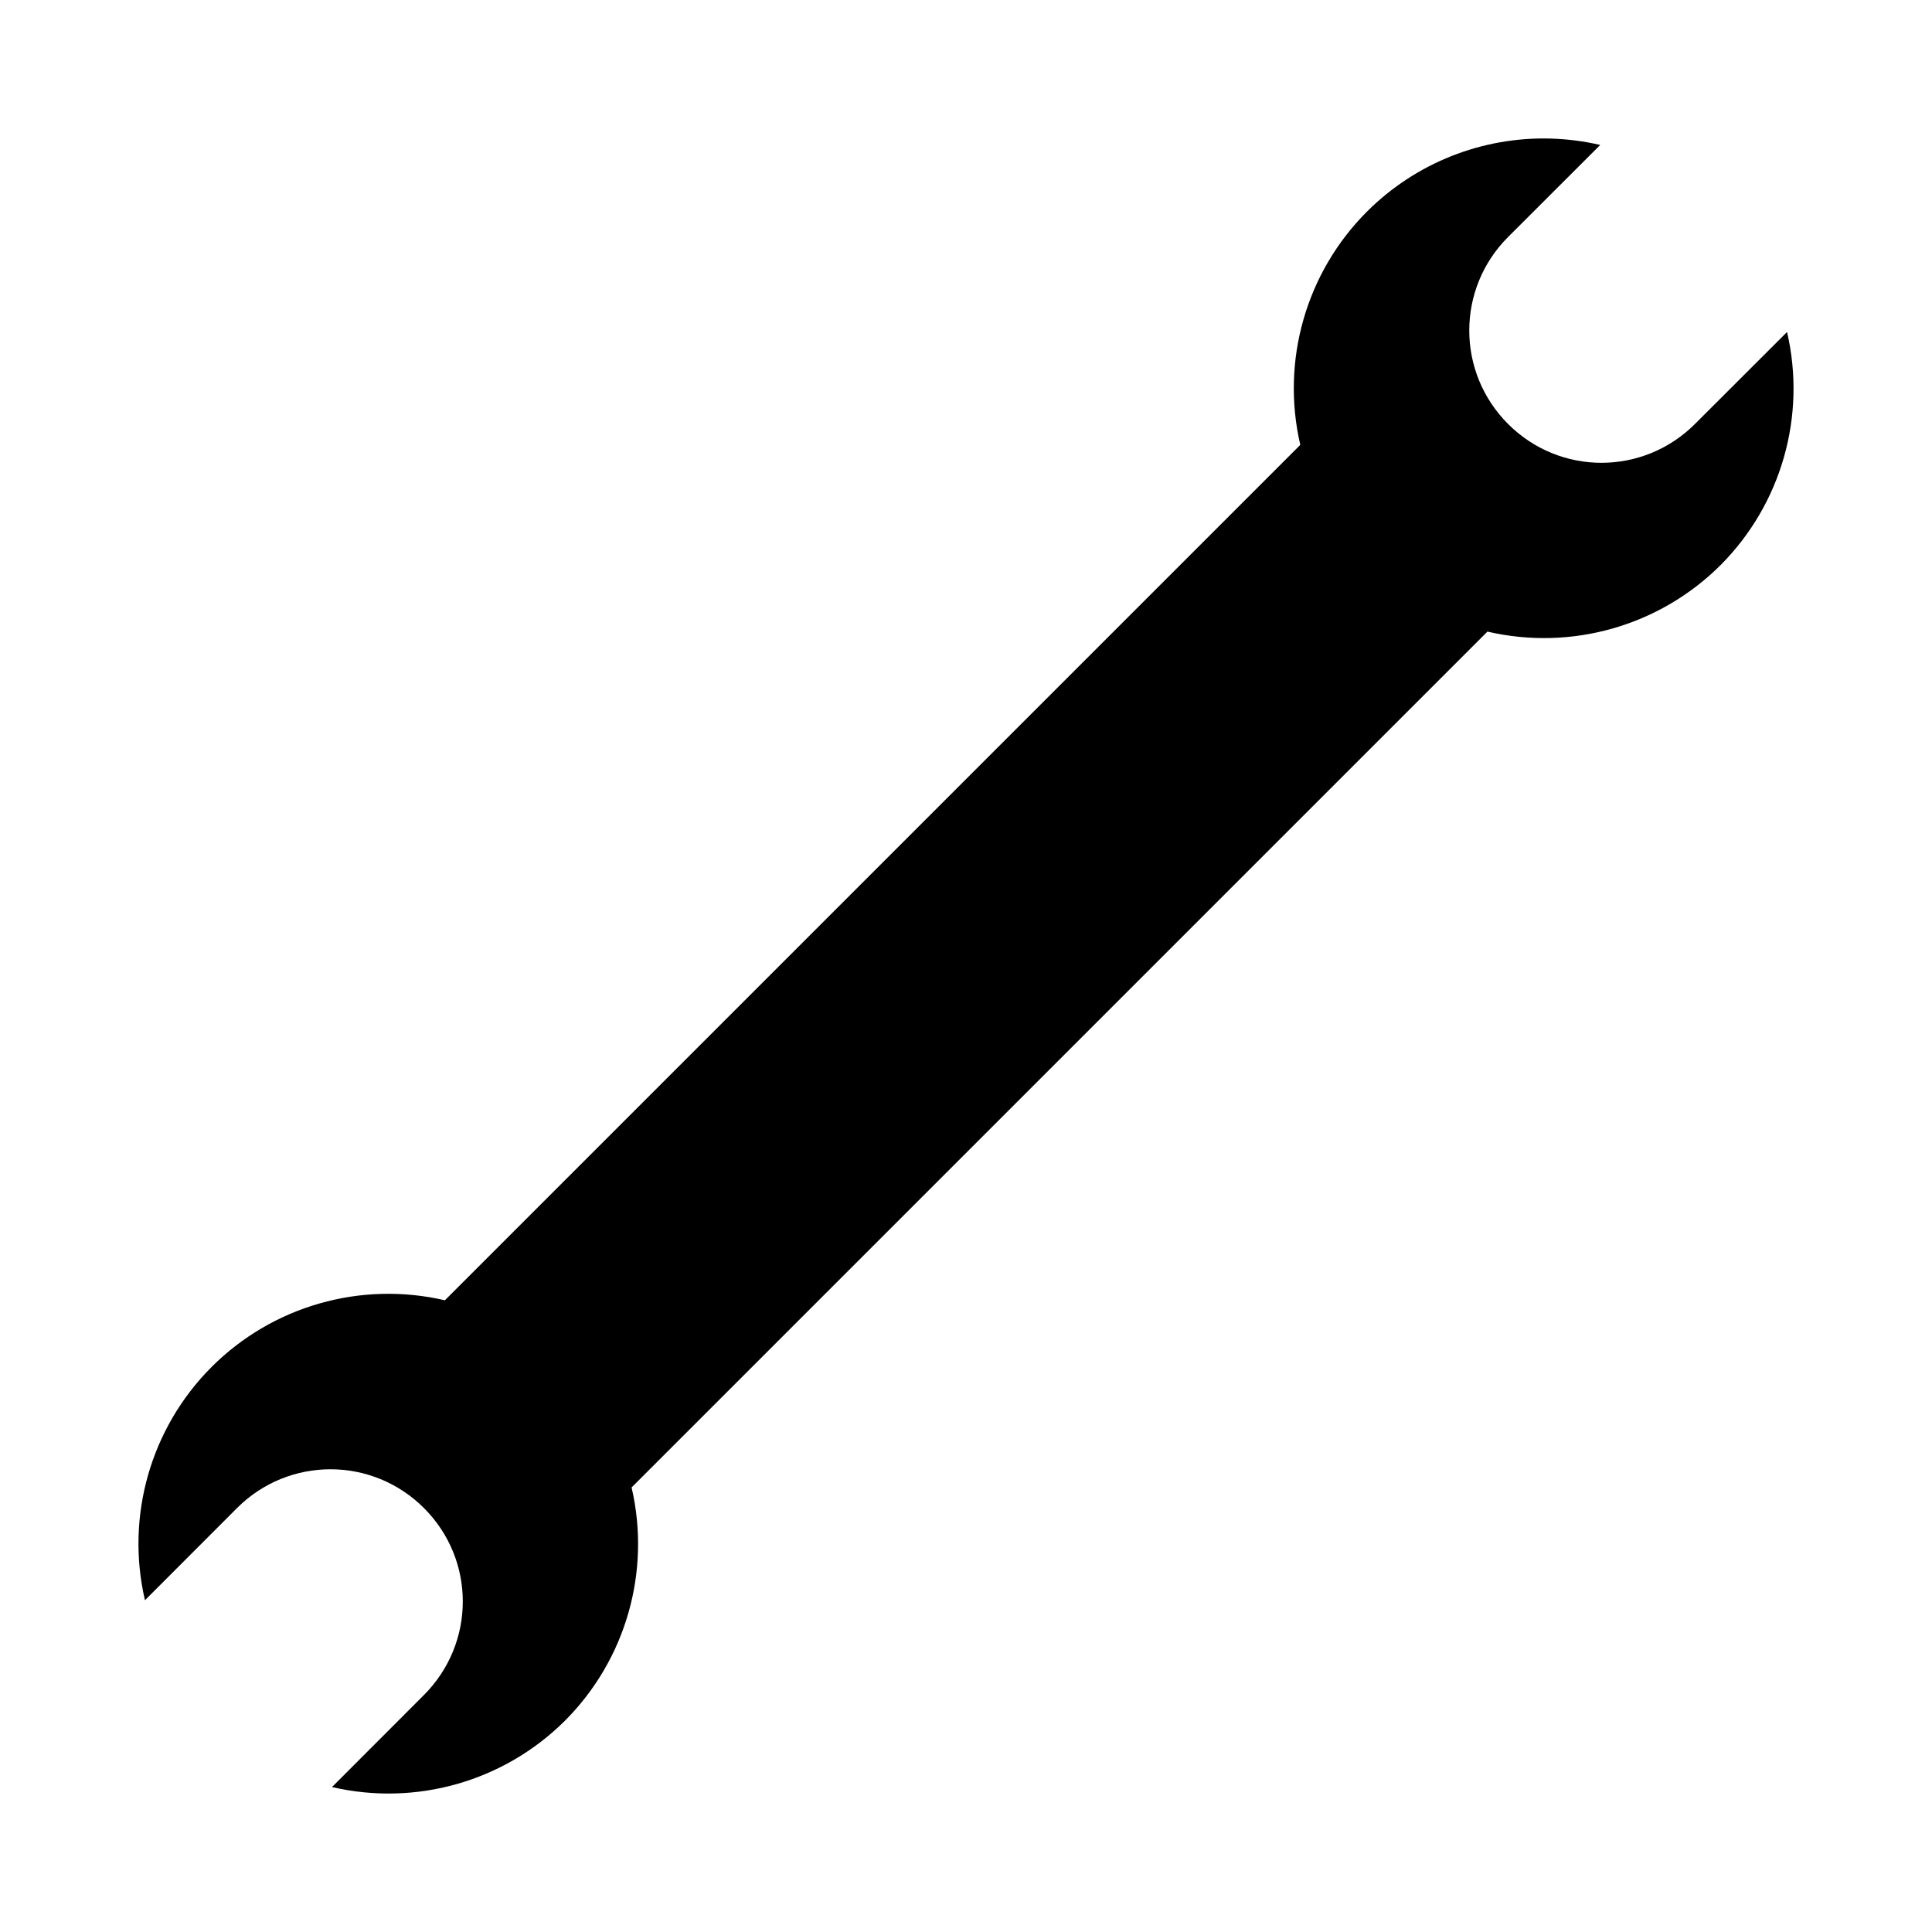 <?xml version="1.0" encoding="UTF-8"?>
<!-- Uploaded to: ICON Repo, www.svgrepo.com, Generator: ICON Repo Mixer Tools -->
<svg fill="#000000" width="800px" height="800px" version="1.1" viewBox="144 144 512 512" xmlns="http://www.w3.org/2000/svg">
 <path d="m554.95 180.72c-18.195-0.512-35.797 6.484-48.68 19.344-16.172 16.176-22.855 39.555-17.68 61.836l-226.69 226.69c-22.281-5.176-45.66 1.508-61.836 17.68-16.152 16.18-22.824 39.543-17.652 61.809l24.387-24.414c13.723-13.723 35.844-13.723 49.566 0 13.727 13.723 13.695 35.812-0.027 49.539l-24.355 24.383c22.254 5.172 45.598-1.488 61.777-17.621 16.129-16.176 22.789-39.523 17.617-61.777l226.81-226.81c22.254 5.172 45.602-1.488 61.777-17.617 16.133-16.18 22.793-39.523 17.621-61.777l-24.383 24.355c-13.727 13.723-35.816 13.754-49.539 0.027-13.723-13.723-13.723-35.844 0-49.566l24.414-24.387c-4.309-1-8.707-1.566-13.129-1.691z"/>
</svg>